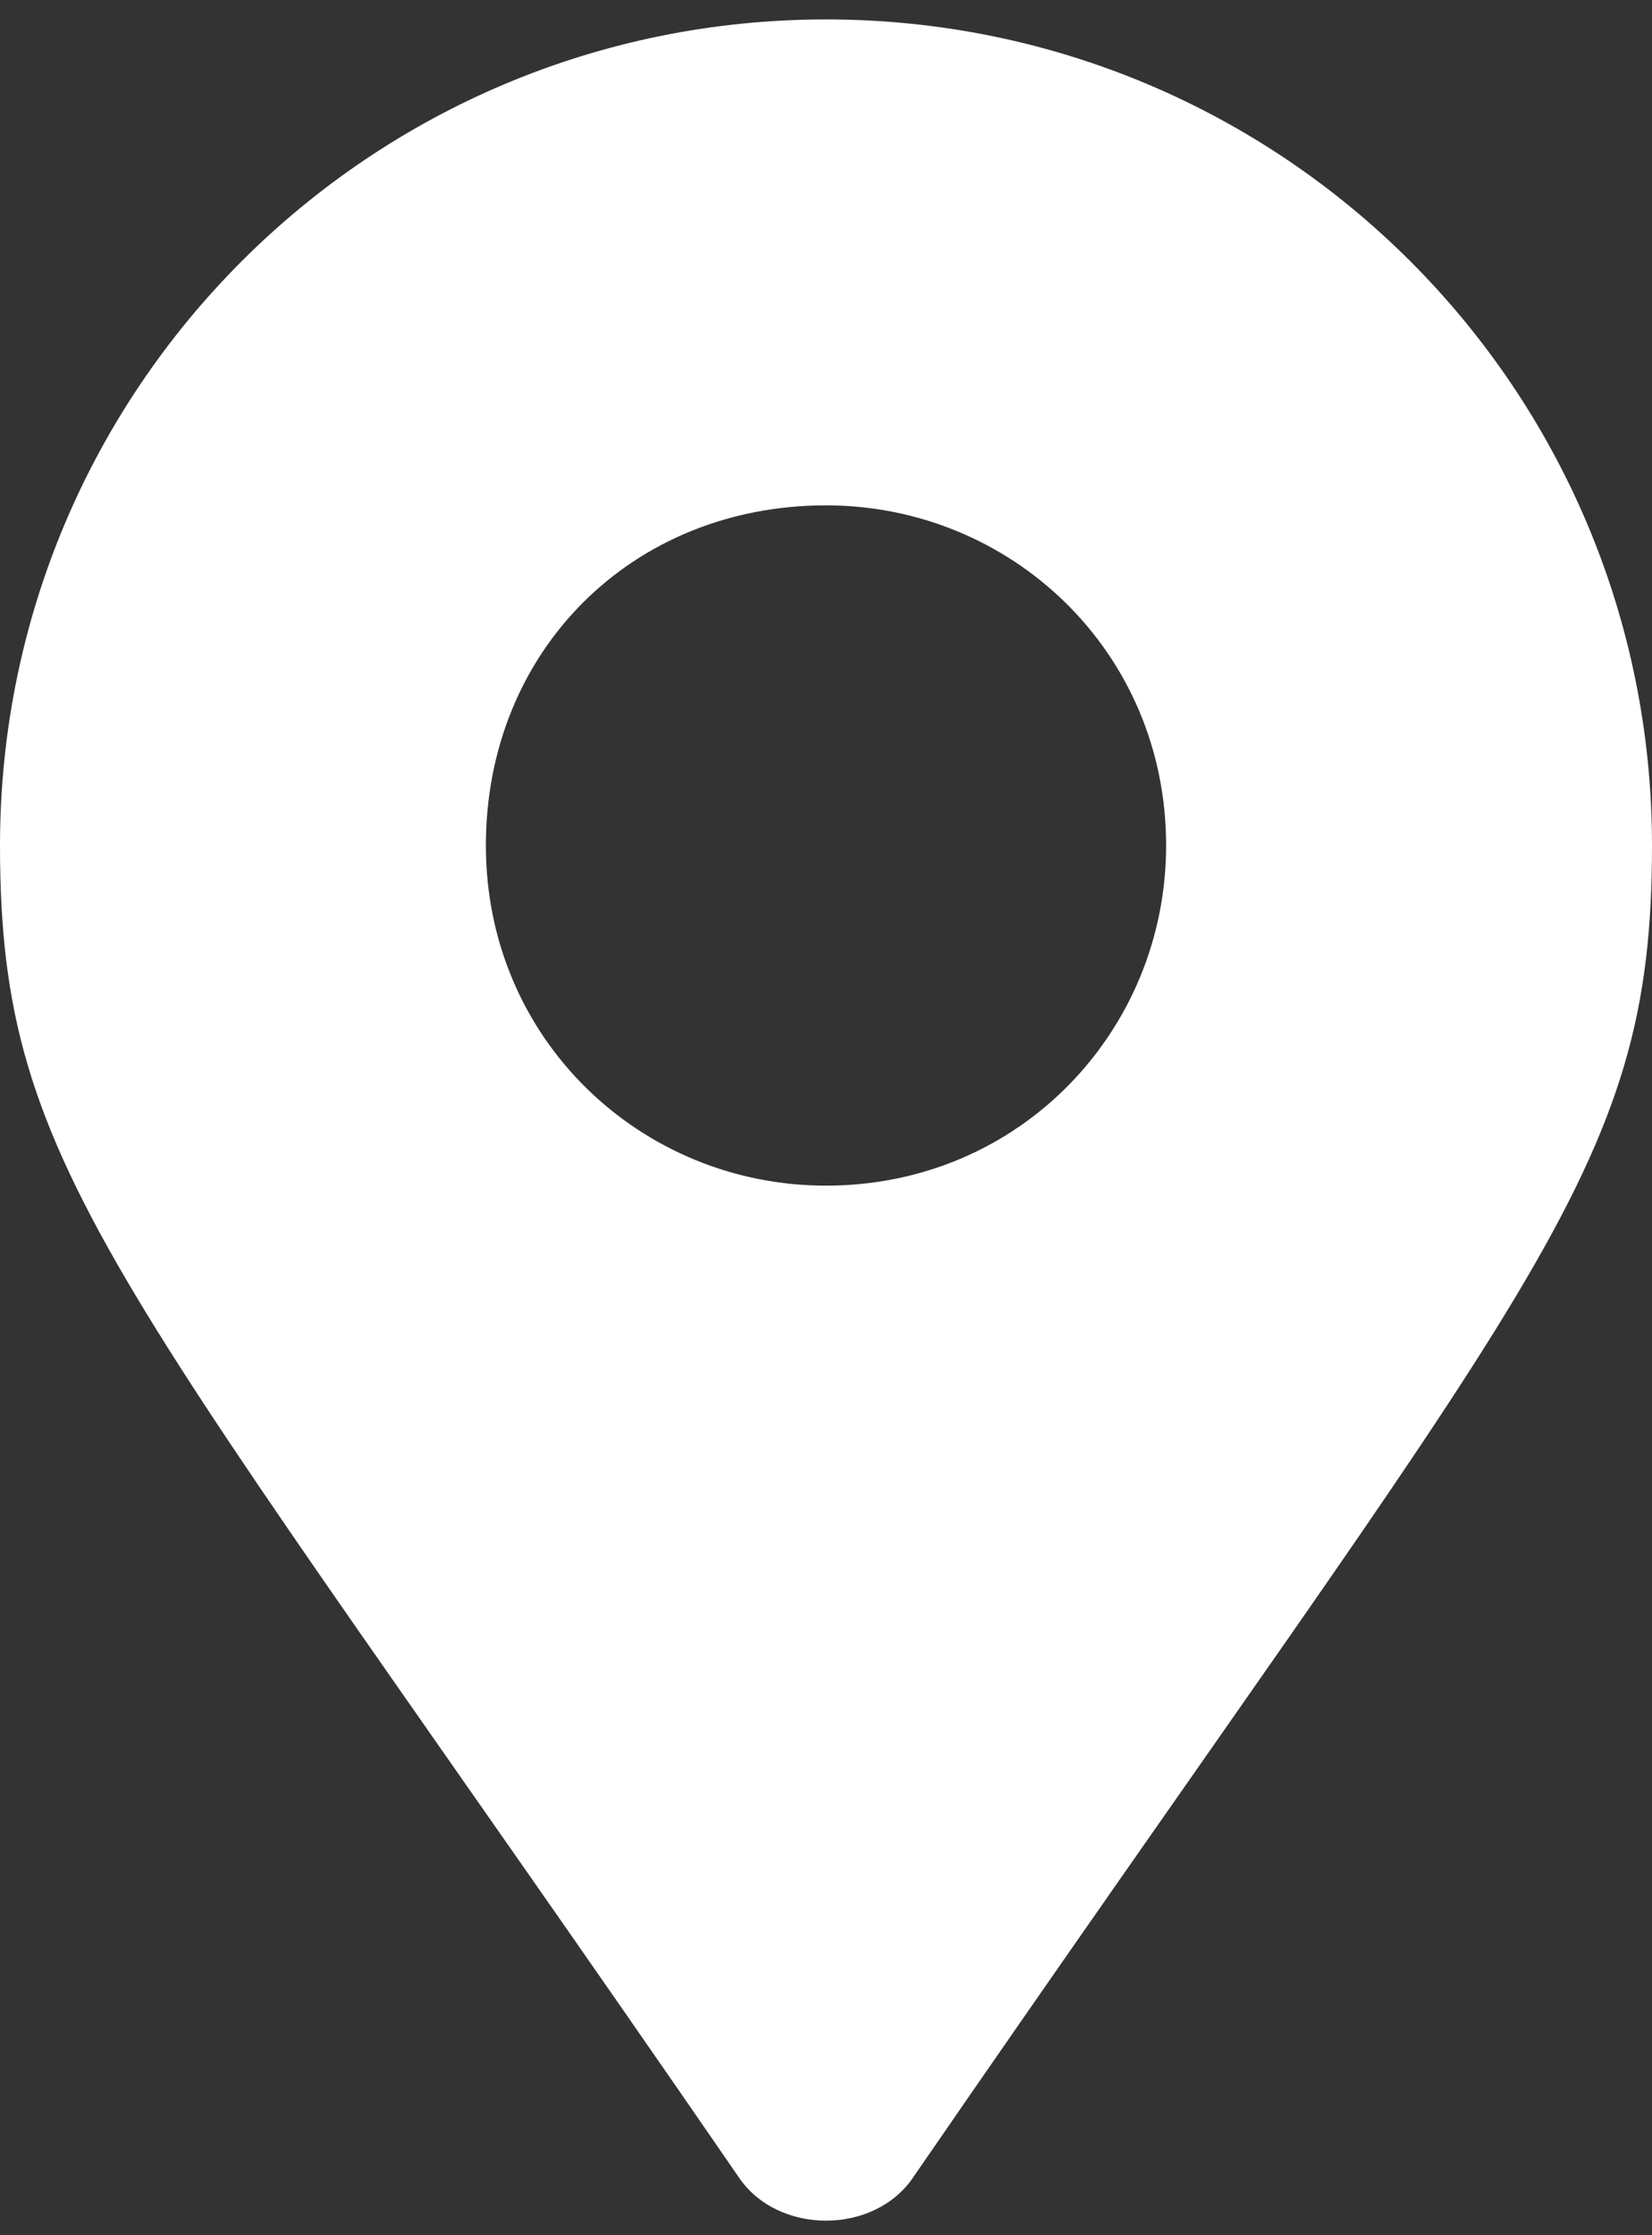 <?xml version="1.0" encoding="utf-8"?>
<!-- Generator: Adobe Illustrator 24.3.0, SVG Export Plug-In . SVG Version: 6.00 Build 0)  -->
<svg version="1.1" id="Ebene_1" xmlns="http://www.w3.org/2000/svg" xmlns:xlink="http://www.w3.org/1999/xlink" x="0px" y="0px"
	 width="17px" height="23px" viewBox="0 0 17 23" style="enable-background:new 0 0 17 23;" xml:space="preserve">
<rect x="0" y="0" width="17" height="23" fill="#333333" stroke="none"/>
<style type="text/css">
	.st0{fill:#FFFFFF;}
</style>
<g>
	<path class="st0" d="M0,8.7C0,4,3.8,0.2,8.5,0.2C13.2,0.2,17,4,17,8.7c0,3.4-1.2,4.4-7.6,13.7C9,23,8,23,7.6,22.4
		C1.2,13.1,0,12.1,0,8.7z M12,8.7c0-2-1.6-3.5-3.5-3.5C6.5,5.2,5,6.7,5,8.7s1.6,3.5,3.5,3.5C10.5,12.2,12,10.6,12,8.7z"/>
</g>
</svg>
